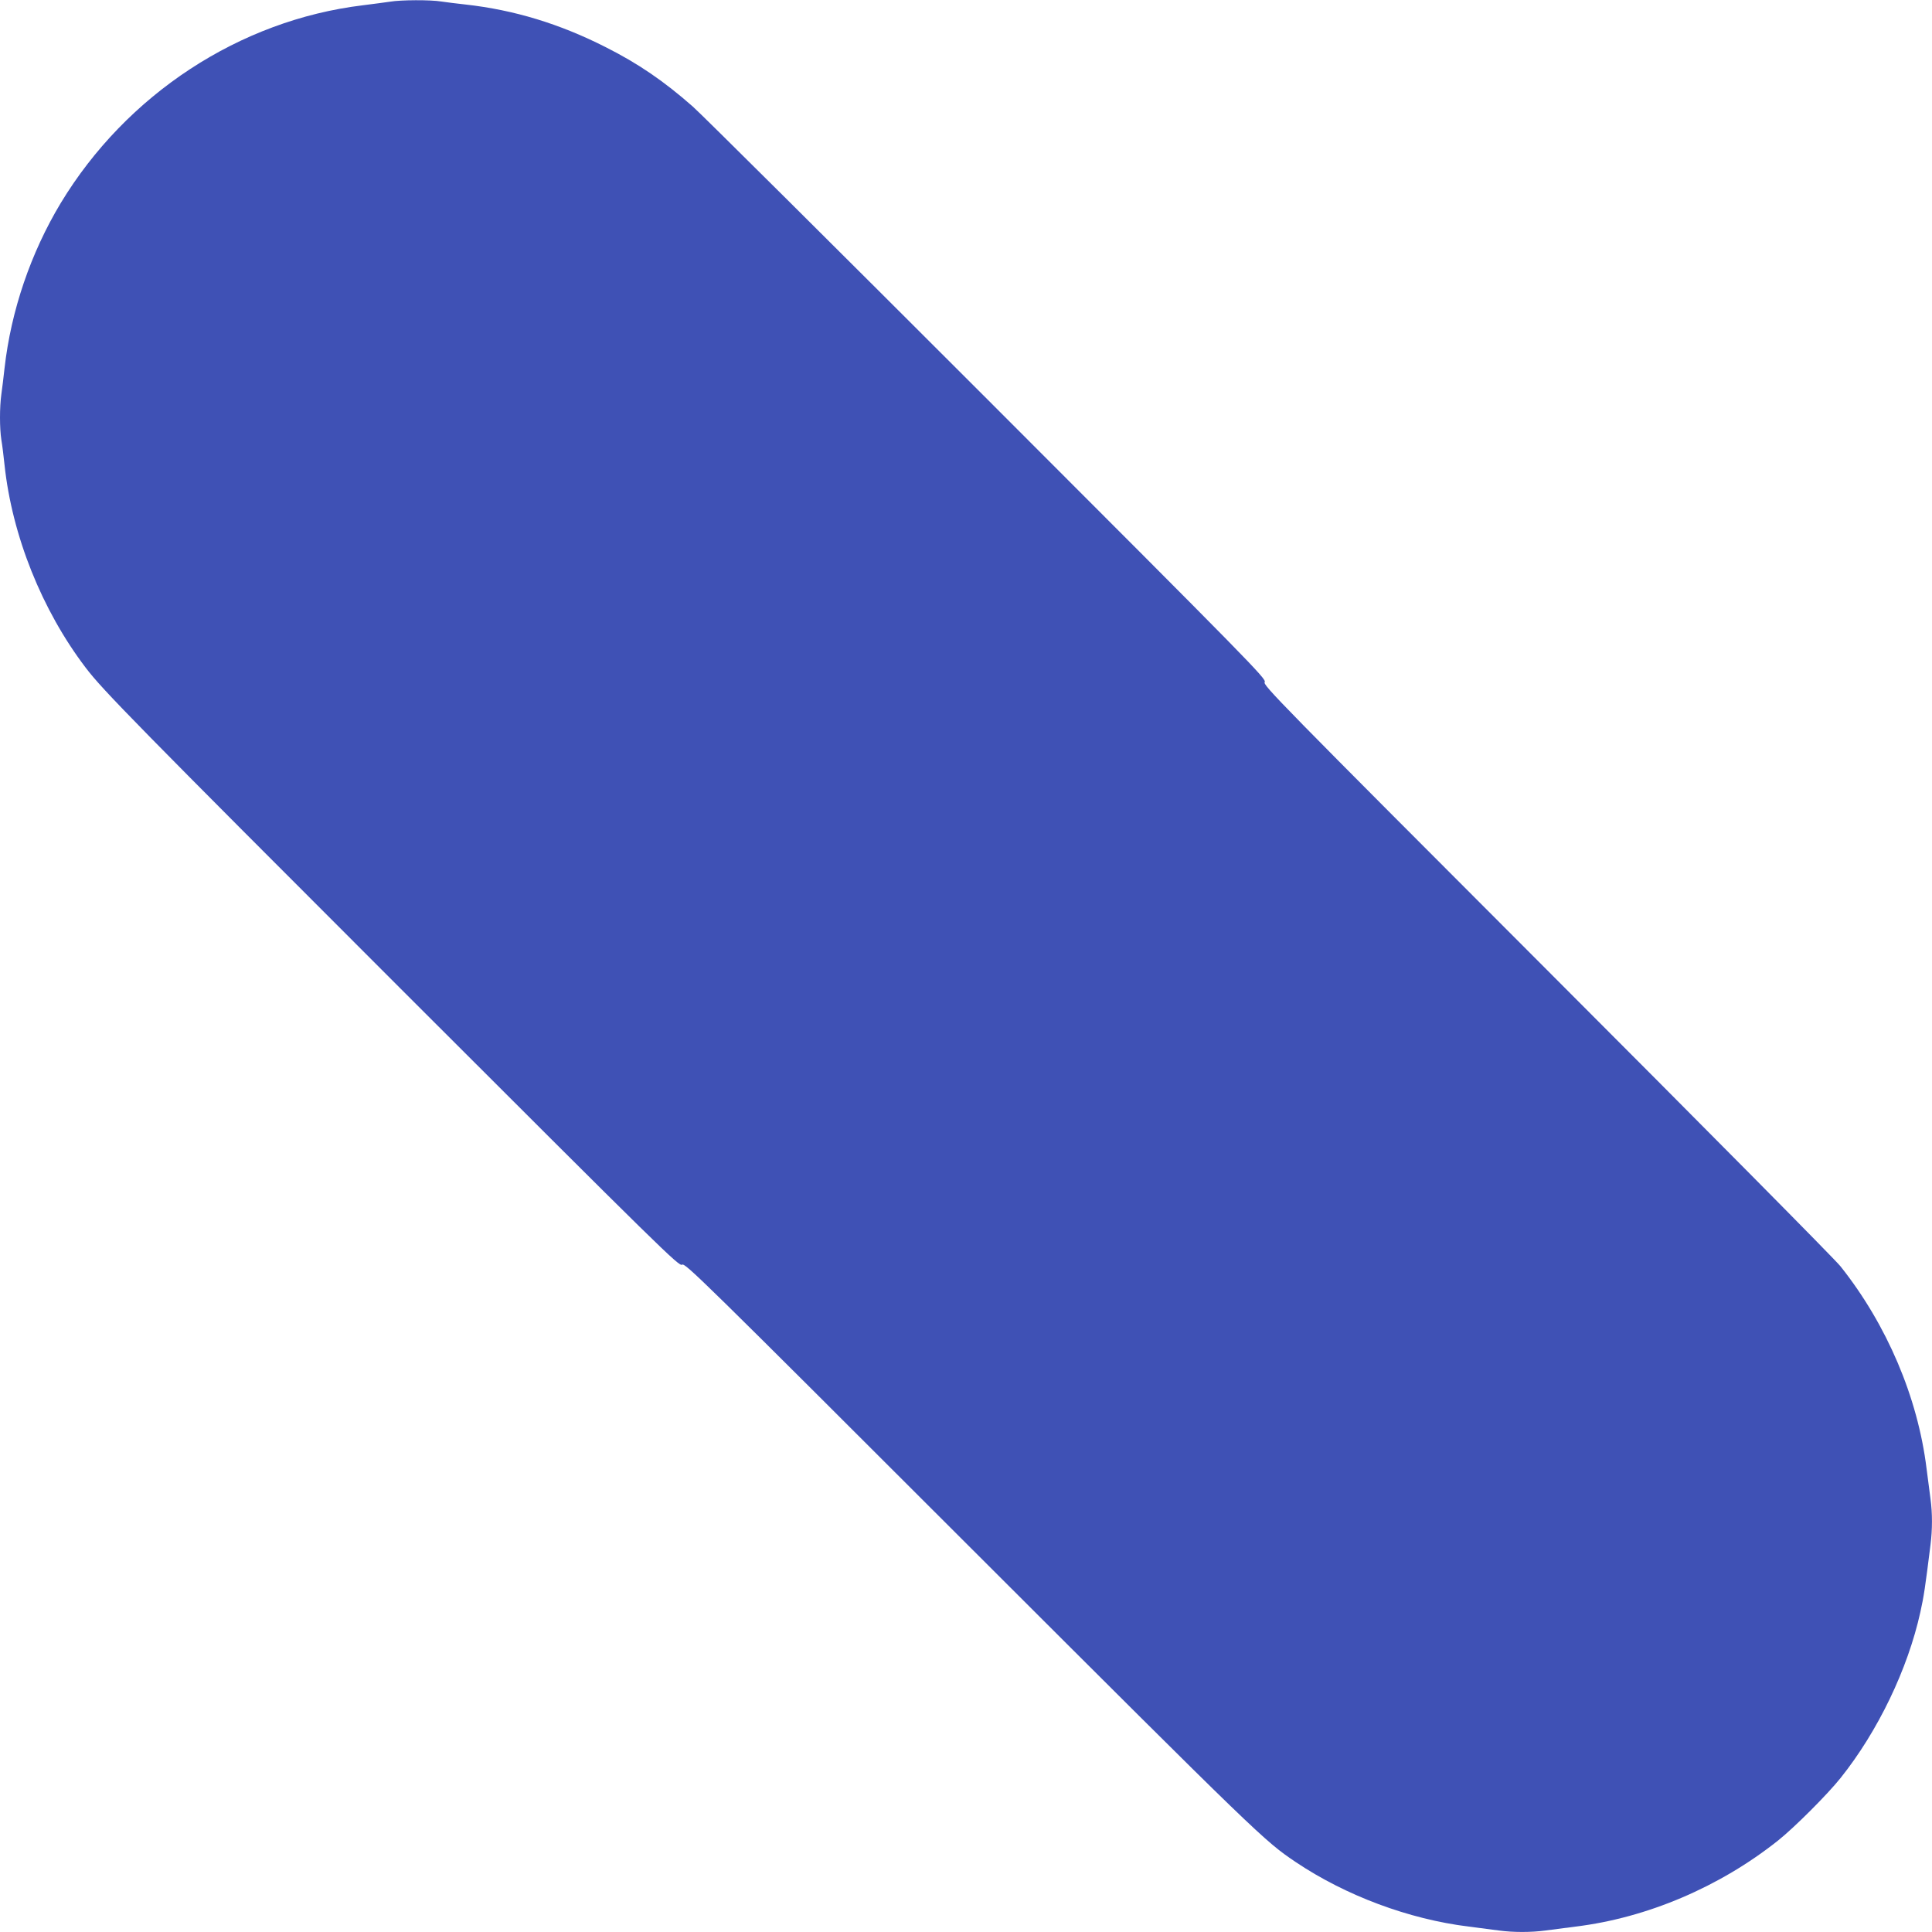 <?xml version="1.0" standalone="no"?>
<!DOCTYPE svg PUBLIC "-//W3C//DTD SVG 20010904//EN"
 "http://www.w3.org/TR/2001/REC-SVG-20010904/DTD/svg10.dtd">
<svg version="1.0" xmlns="http://www.w3.org/2000/svg"
 width="1280pt" height="1280pt" viewBox="0 0 1280 1280"
 preserveAspectRatio="xMidYMid meet">
<g transform="translate(0,1280) scale(0.1,-0.1)"
fill="#3f51b5" stroke="none">
<path d="M2585 12789 c-27 -4 -109 -15 -181 -24 -817 -99 -1566 -590 -2002
-1311 -198 -329 -329 -712 -372 -1094 -6 -58 -16 -135 -21 -172 -12 -86 -12
-225 0 -302 6 -34 15 -108 21 -166 50 -468 247 -962 538 -1344 111 -147 342
-382 2085 -2125 1752 -1751 1845 -1842 1866 -1830 20 13 115 -80 1913 -1877
1917 -1915 1944 -1940 2153 -2081 331 -222 748 -378 1145 -427 69 -9 159 -21
200 -26 96 -13 214 -13 310 0 41 5 131 17 200 26 473 58 954 263 1340 570 109
87 326 304 414 414 248 310 446 723 529 1100 23 103 32 164 67 445 13 102 13
210 0 305 -5 41 -17 131 -26 200 -58 472 -263 954 -570 1340 -37 47 -914 932
-1948 1967 -1788 1790 -1880 1884 -1867 1904 12 21 -79 114 -1835 1871 -1017
1017 -1896 1891 -1954 1942 -191 168 -361 285 -580 395 -302 153 -603 245
-925 281 -55 6 -128 15 -161 20 -72 12 -268 11 -339 -1z"/>
</g>
</svg>
